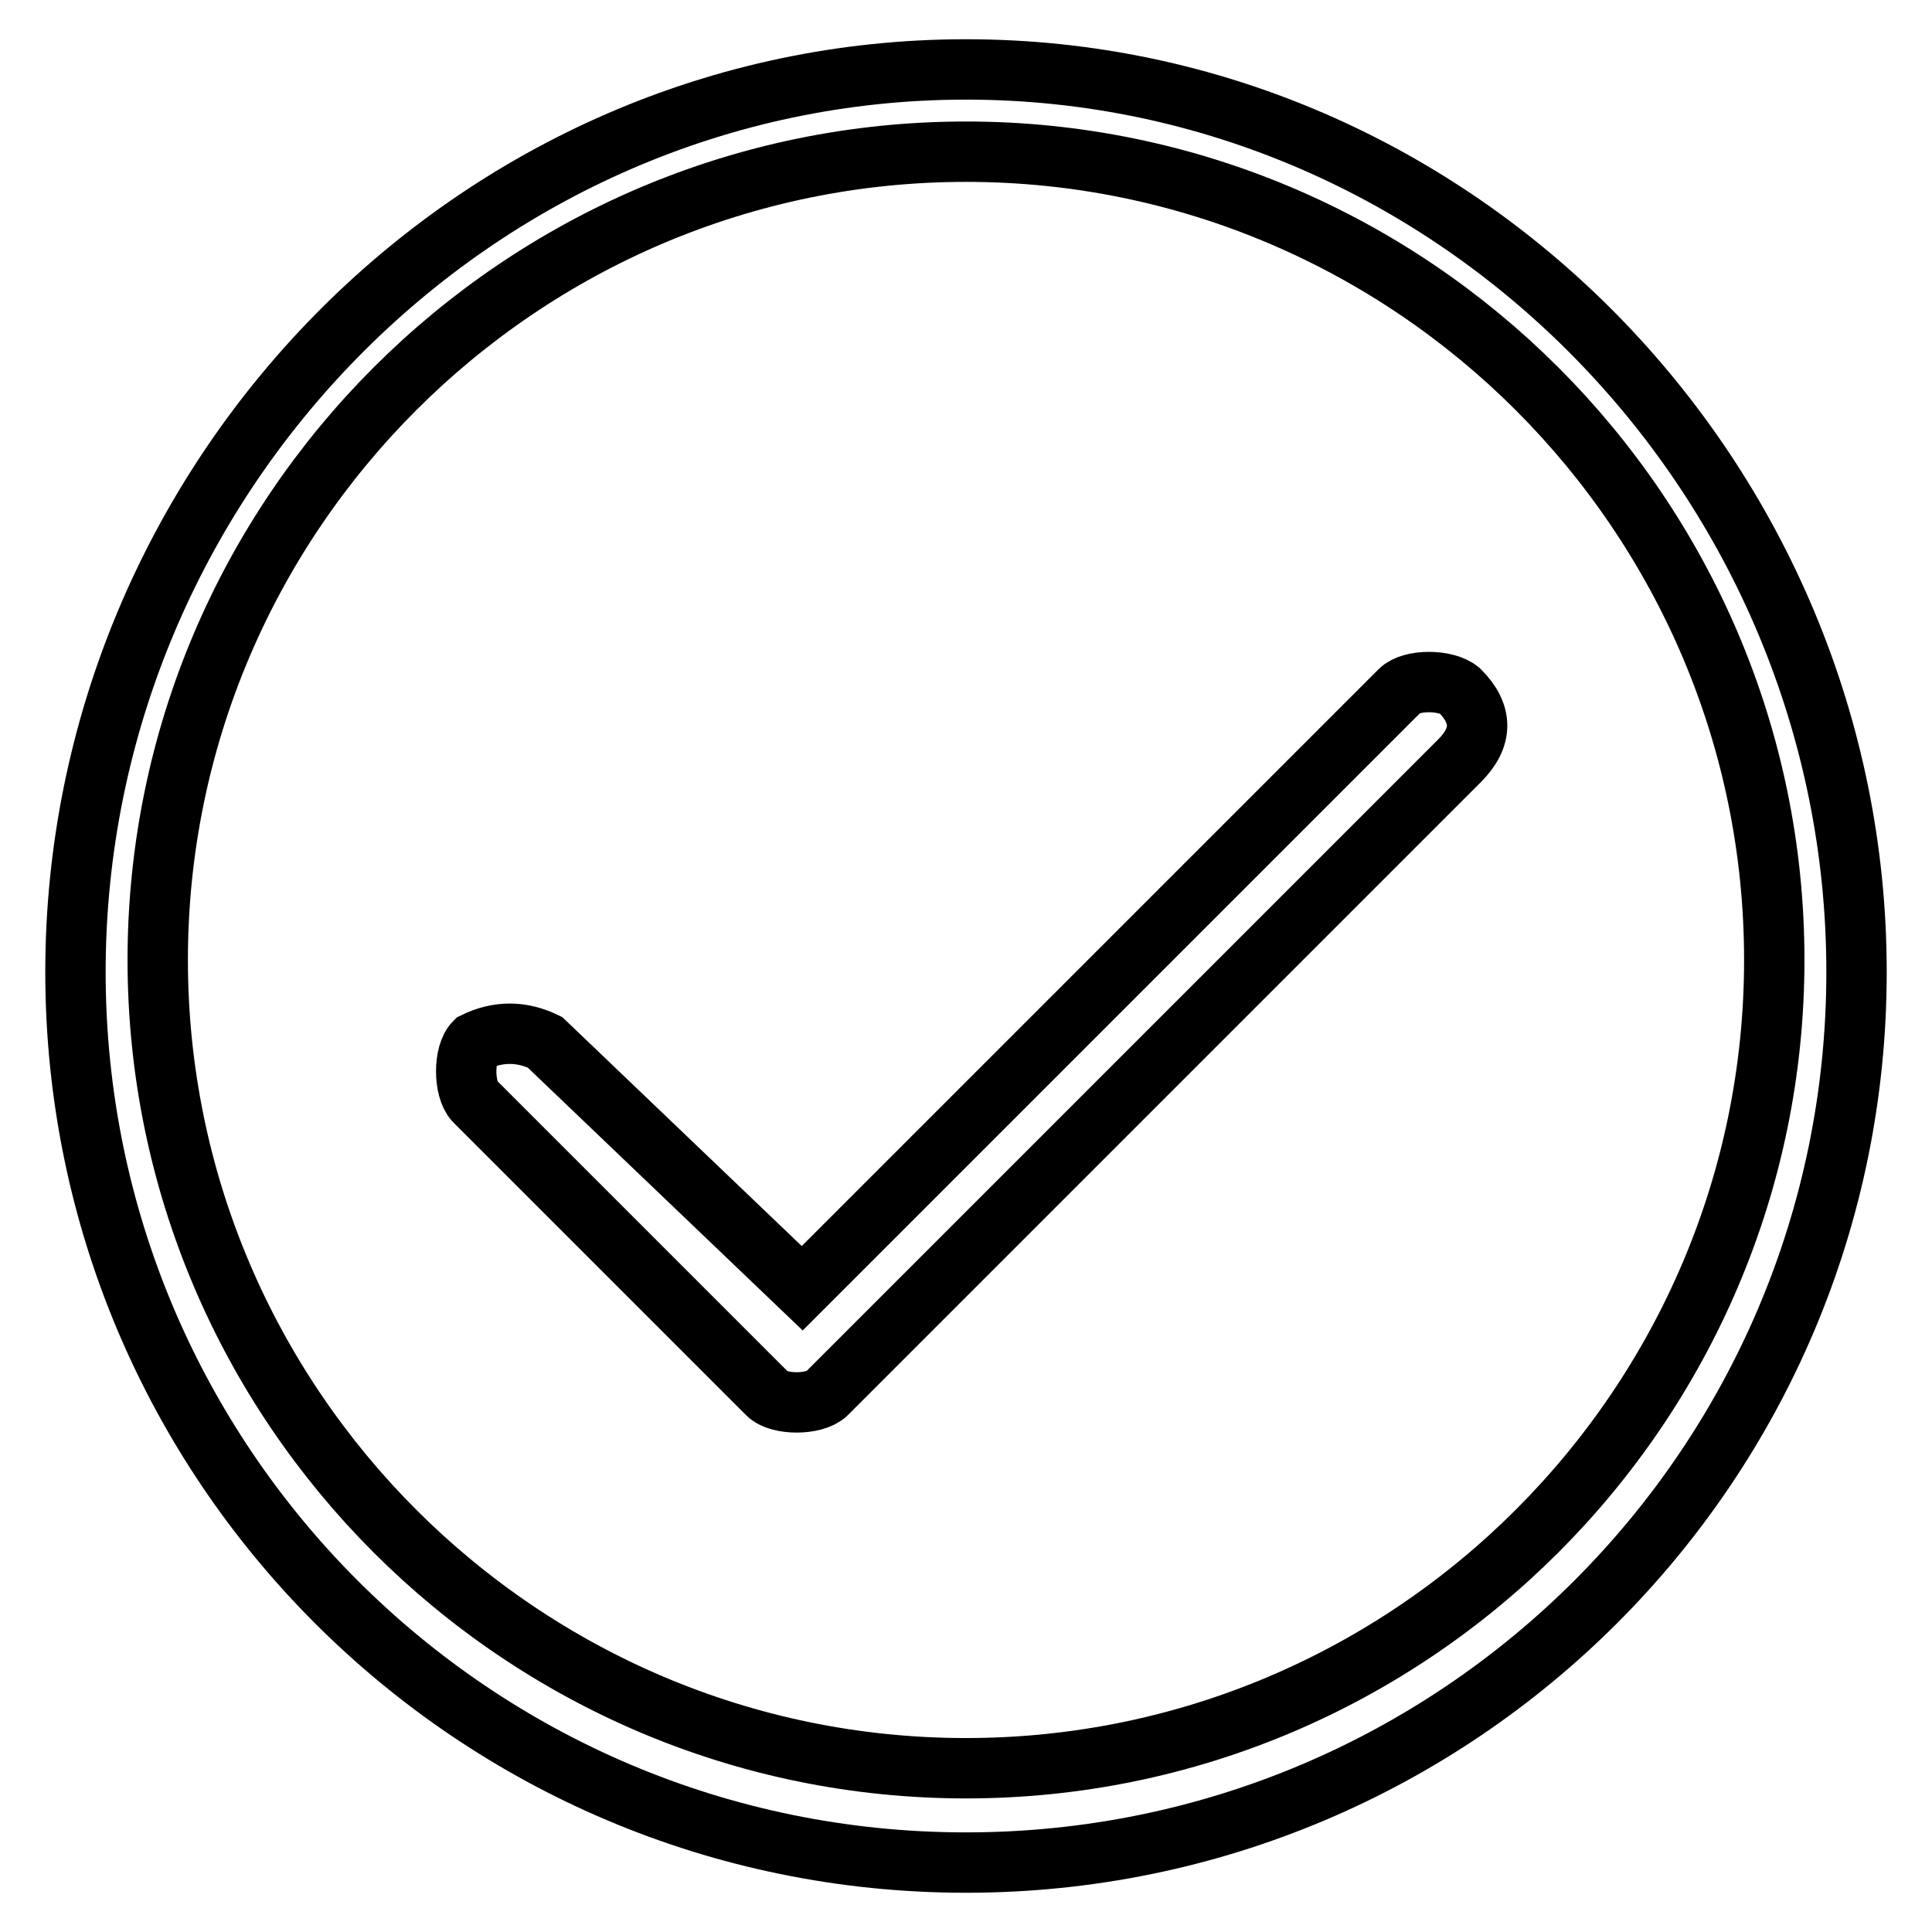 <?xml version="1.0" encoding="utf-8"?>
<!-- Svg Vector Icons : http://www.onlinewebfonts.com/icon -->
<!DOCTYPE svg PUBLIC "-//W3C//DTD SVG 1.1//EN" "http://www.w3.org/Graphics/SVG/1.1/DTD/svg11.dtd">
<svg version="1.1" xmlns="http://www.w3.org/2000/svg" xmlns:xlink="http://www.w3.org/1999/xlink" x="0px" y="0px" viewBox="0 0 256 256" enable-background="new 0 0 256 256" xml:space="preserve">
<g><g><path stroke-width="8" fill-opacity="0" stroke="#000000"  d="M128,9.2C62.8,9.2,10,63.6,10,128.8s52.8,118,118,118s118-52.8,118-118S193.2,9.2,128,9.2L128,9.2z M128,234.3c-59,0-107.1-48.1-107.1-107.1S69,20.1,128,20.1s107.1,48.1,107.1,107.1S187,234.3,128,234.3L128,234.3z M185.5,91.5l-79.2,79.2l-34.1-32.6c-3.1-1.5-6.2-1.5-9.3,0c-1.5,1.5-1.5,6.2,0,7.8l38.8,38.8c1.5,1.5,6.2,1.5,7.8,0l83.9-83.9c3.1-3.1,3.1-6.2,0-9.3C191.6,90,187,90,185.5,91.5L185.5,91.5z"/></g></g>
</svg>